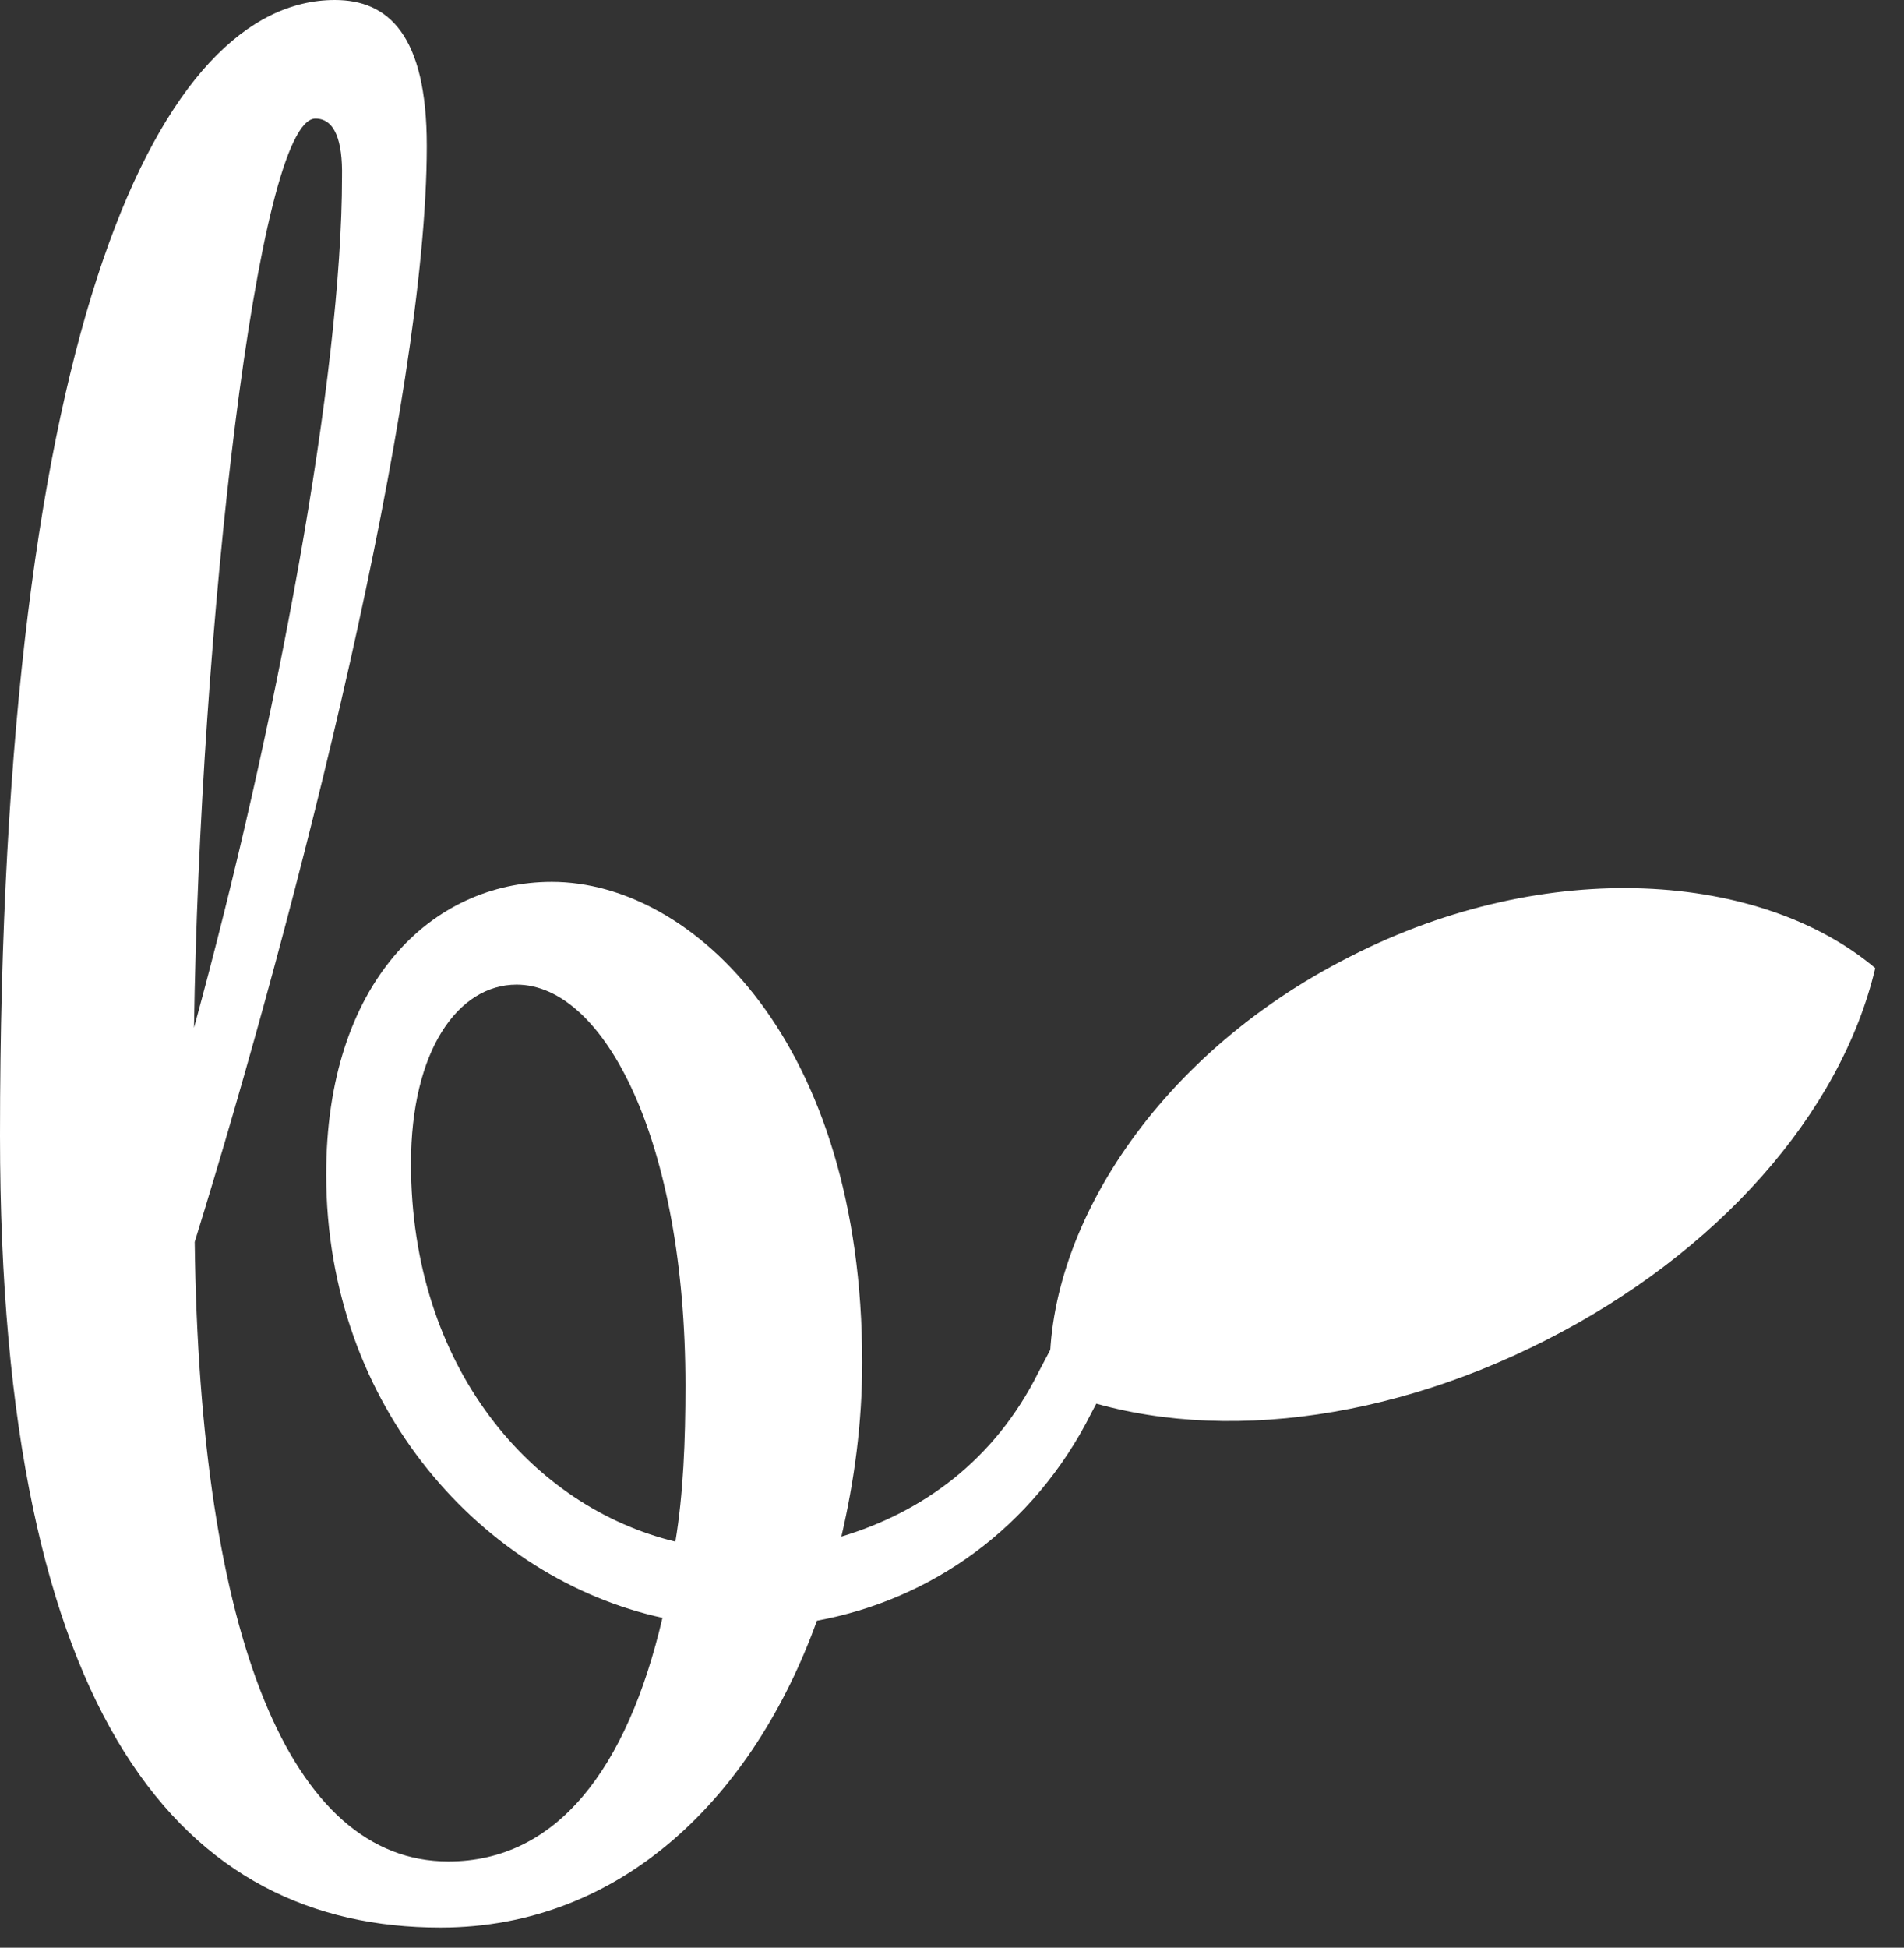 <svg xmlns="http://www.w3.org/2000/svg" xmlns:xlink="http://www.w3.org/1999/xlink" version="1.1" viewBox="0 0 265 271" fill="#fff">
<rect x="0" y="0" width="265" height="271" fill="#333333" stroke="none"/>
<g>
	<path class="st5" d="M62.4,259c15.1,0,24.9-12.9,29.8-33.9c-24.8-5.4-46.8-29.2-46.8-61.7c0-26.7,14.7-40.7,31.4-40.7   c19.7,0,43.2,22.4,43.2,66.9c0,8.4-1.1,16.5-2.9,24.2c11.3-3.4,21.3-10.6,27.4-22.8l2-3.8l7.4,5.6l-2,3.8   c-8.1,16.1-22.4,26-38.2,28.9c-8.8,24.4-27.1,42.7-52.4,42.7C25.7,268.2,0,239.8,0,158C0,44.1,22.6,0,46.6,0   C54,0,59.4,4.8,59.4,20.3c0,35.5-17.9,106-32.3,152.5C27.8,227.8,40.4,259,62.4,259z M43.9,16.5c-8.1,0-16.1,71.6-16.9,126.5   c11.5-42,20.6-90.8,20.6-118.4C47.7,19.6,46.6,16.5,43.9,16.5z M94,214.5c1.1-6.6,1.4-14,1.4-21.7c0-34.1-11.3-55.8-23.5-55.8   c-8.1,0-14.7,9.1-14.7,24.9C57.2,190.3,74.1,209.7,94,214.5z"/>
	<path class="st5" d="M261,134.7c-15.8-13.3-45.5-15.7-73.1-1.6c-27.7,14-43.2,39.4-41.7,60c19.3,8,45.1,5.5,68.9-6.6   C239,174.4,256.2,155,261,134.7z"/>
</g>
</svg>